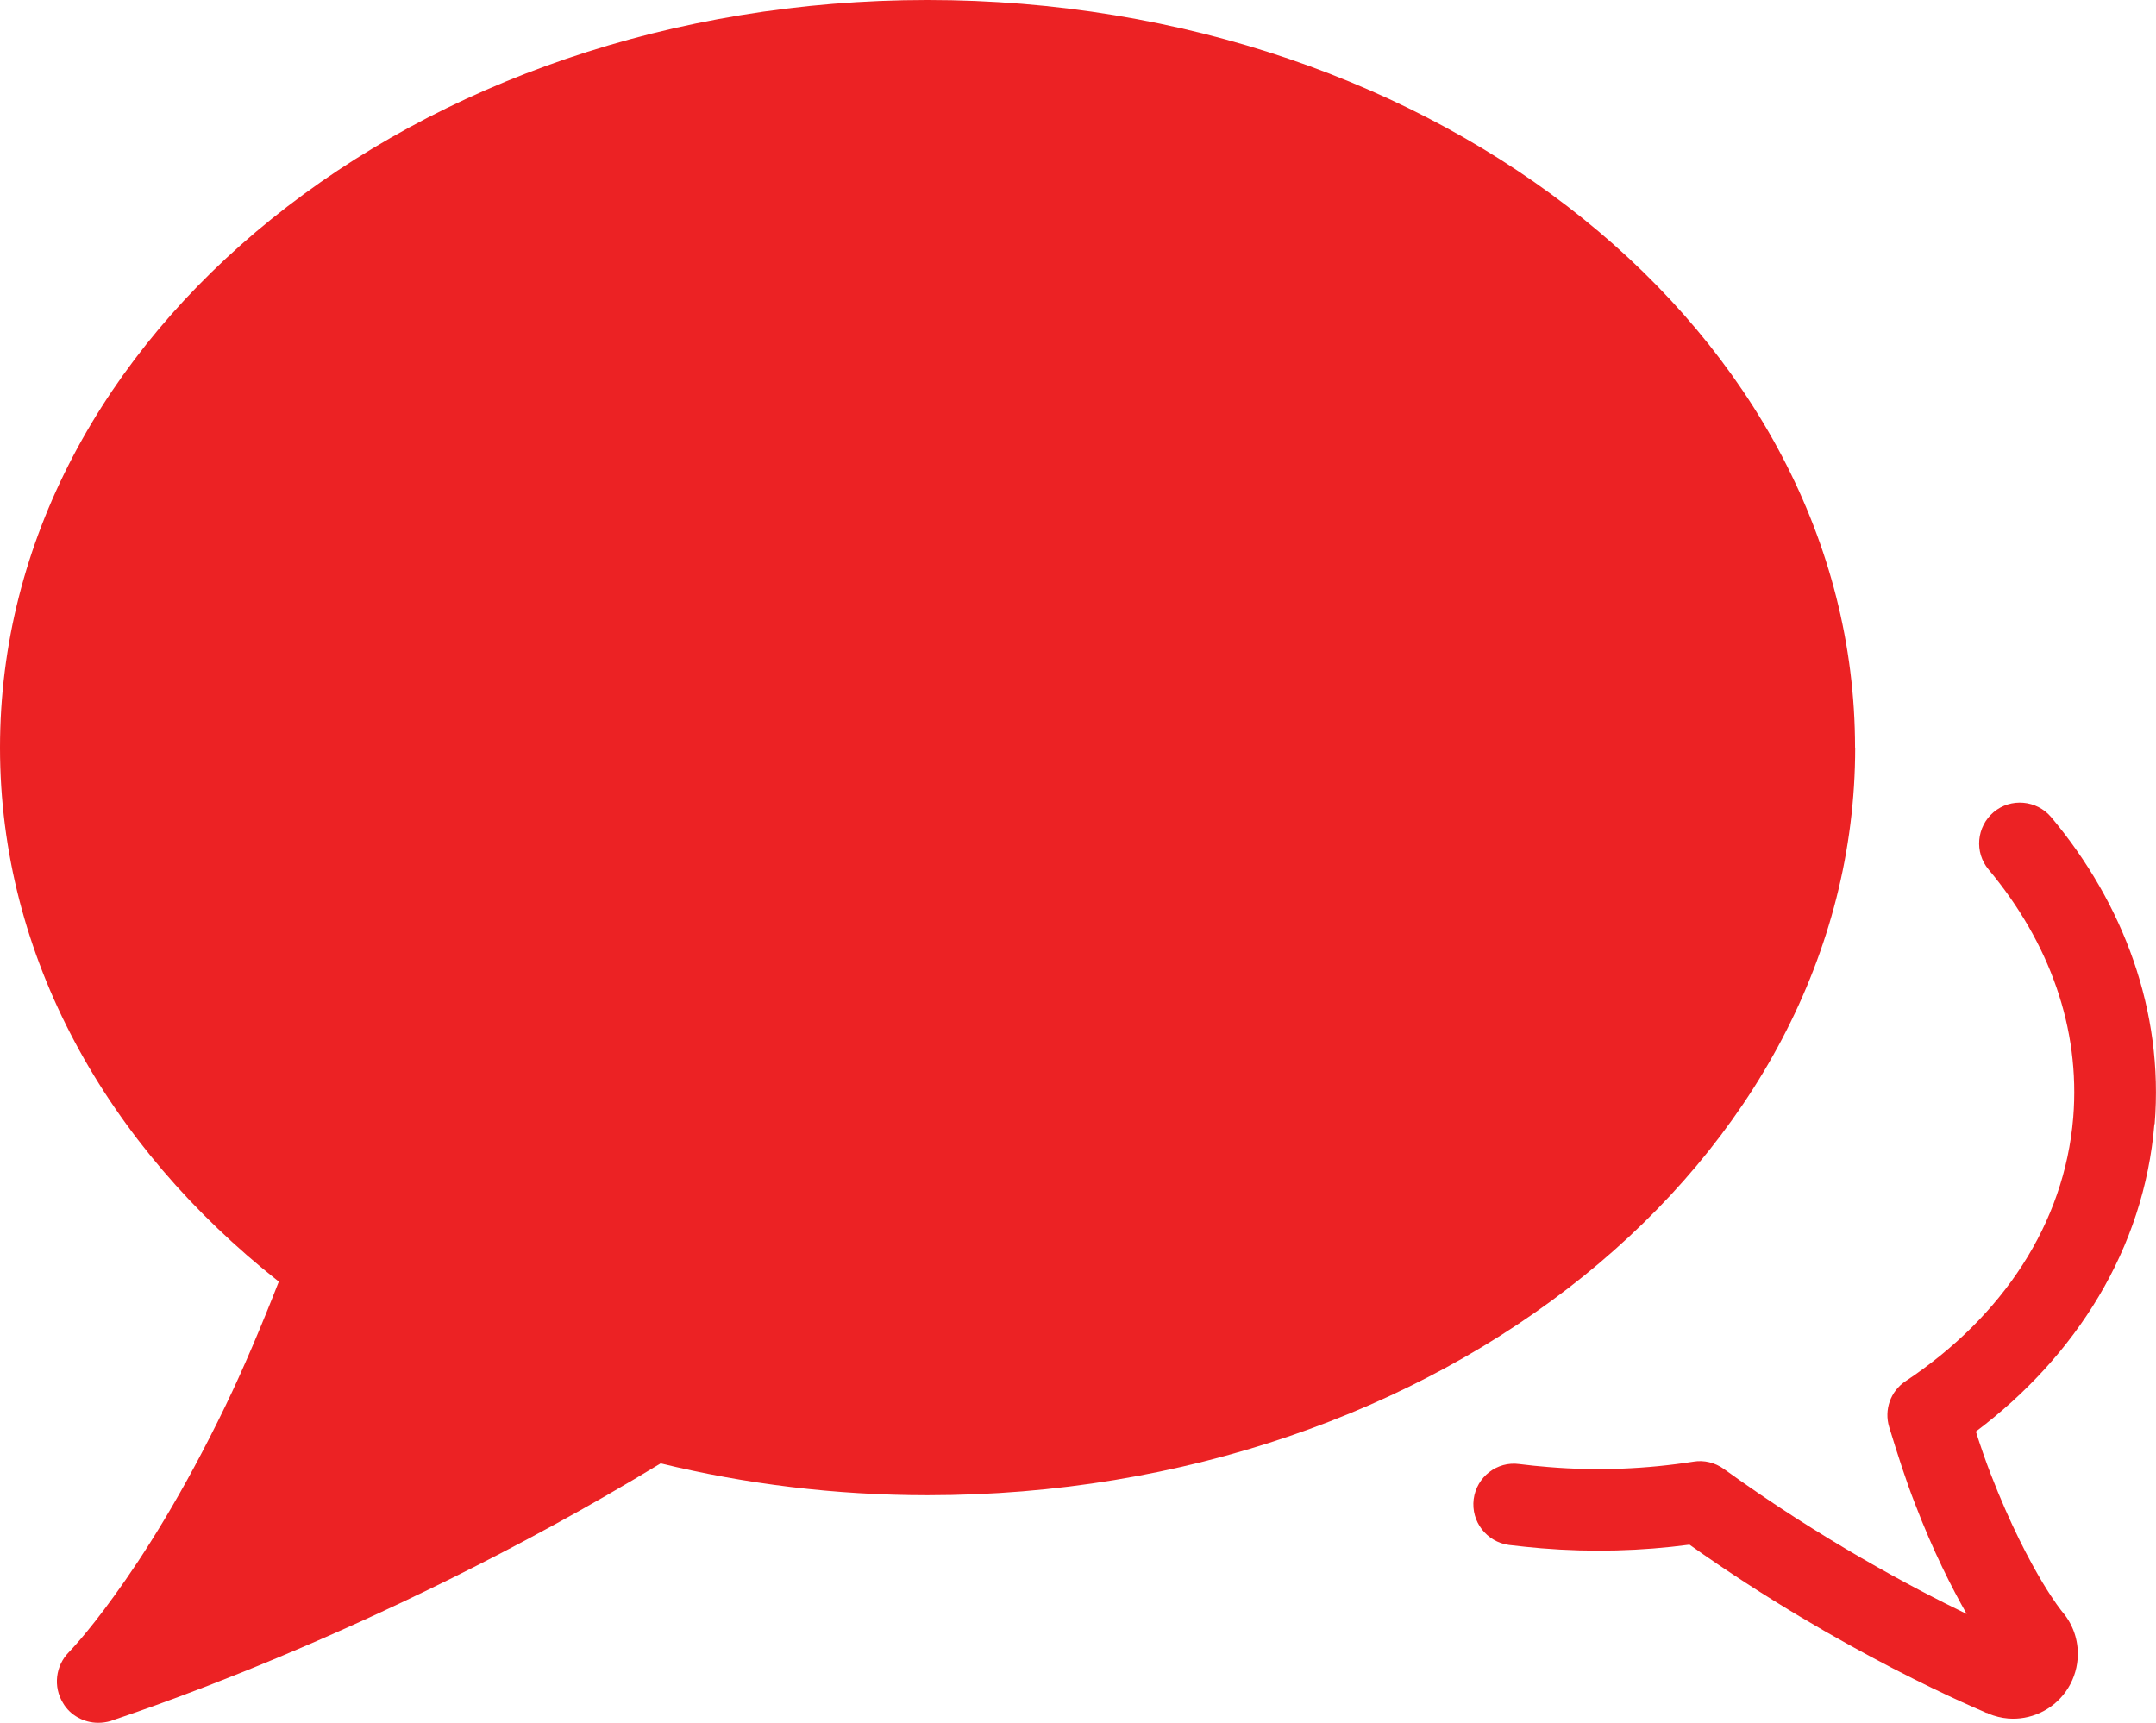 <?xml version="1.0" encoding="UTF-8"?><svg id="a" xmlns="http://www.w3.org/2000/svg" viewBox="0 0 32.037 25.602"><defs><style>.b{fill:#ec2224;}</style></defs><path class="b" d="M32.017,16.703c.137-1.679-.464-3.278-1.537-4.559-.216-.256-.6-.291-.856-.075-.254,.216-.289,.597-.074,.853,.901,1.08,1.365,2.354,1.257,3.685-.131,1.578-1.049,2.957-2.491,3.917-.226,.15-.321,.427-.244,.682,.125,.407,.249,.796,.383,1.138,.272,.711,.549,1.253,.769,1.64-.82-.397-2.165-1.112-3.608-2.155-.132-.095-.295-.135-.45-.109-.694,.109-1.423,.142-2.161,.08-.149-.011-.288-.027-.43-.044-.329-.045-.634,.19-.677,.522-.042,.333,.192,.634,.522,.68,.163,.019,.322,.037,.485,.05,.749,.062,1.487,.04,2.2-.054,1.136,.806,2.208,1.416,3.016,1.835,.427,.221,.78,.389,1.027,.501,.126,.057,.226,.102,.291,.129,.033,.014,.061,.026,.075,.034h.006l.01,.004v-.003l.021,.013c.091,.037,.189,.062,.288,.07,.325,.027,.656-.118,.857-.4,.104-.146,.162-.313,.176-.481,.019-.234-.045-.466-.19-.658l-.019-.024-.003-.004-.006-.006c-.025-.033-.123-.15-.299-.441-.2-.333-.481-.863-.772-1.613-.075-.193-.149-.407-.223-.637,1.486-1.118,2.499-2.714,2.653-4.567Z"/><path class="b" d="M27.565,11.11C27.565,4.969,21.392,0,13.782,0S0,4.969,0,11.11c0,3.11,1.589,5.919,4.143,7.935-.264,.675-.529,1.3-.79,1.84-.633,1.311-1.224,2.236-1.657,2.832-.43,.596-.677,.836-.675,.837-.196,.2-.233,.512-.085,.752,.106,.185,.315,.295,.522,.295,.062,0,.125-.009,.185-.026,.024-.02,3.86-1.209,8.174-3.829,1.256,.306,2.586,.473,3.967,.473,7.61,0,13.783-4.976,13.783-11.109Z"/></svg>